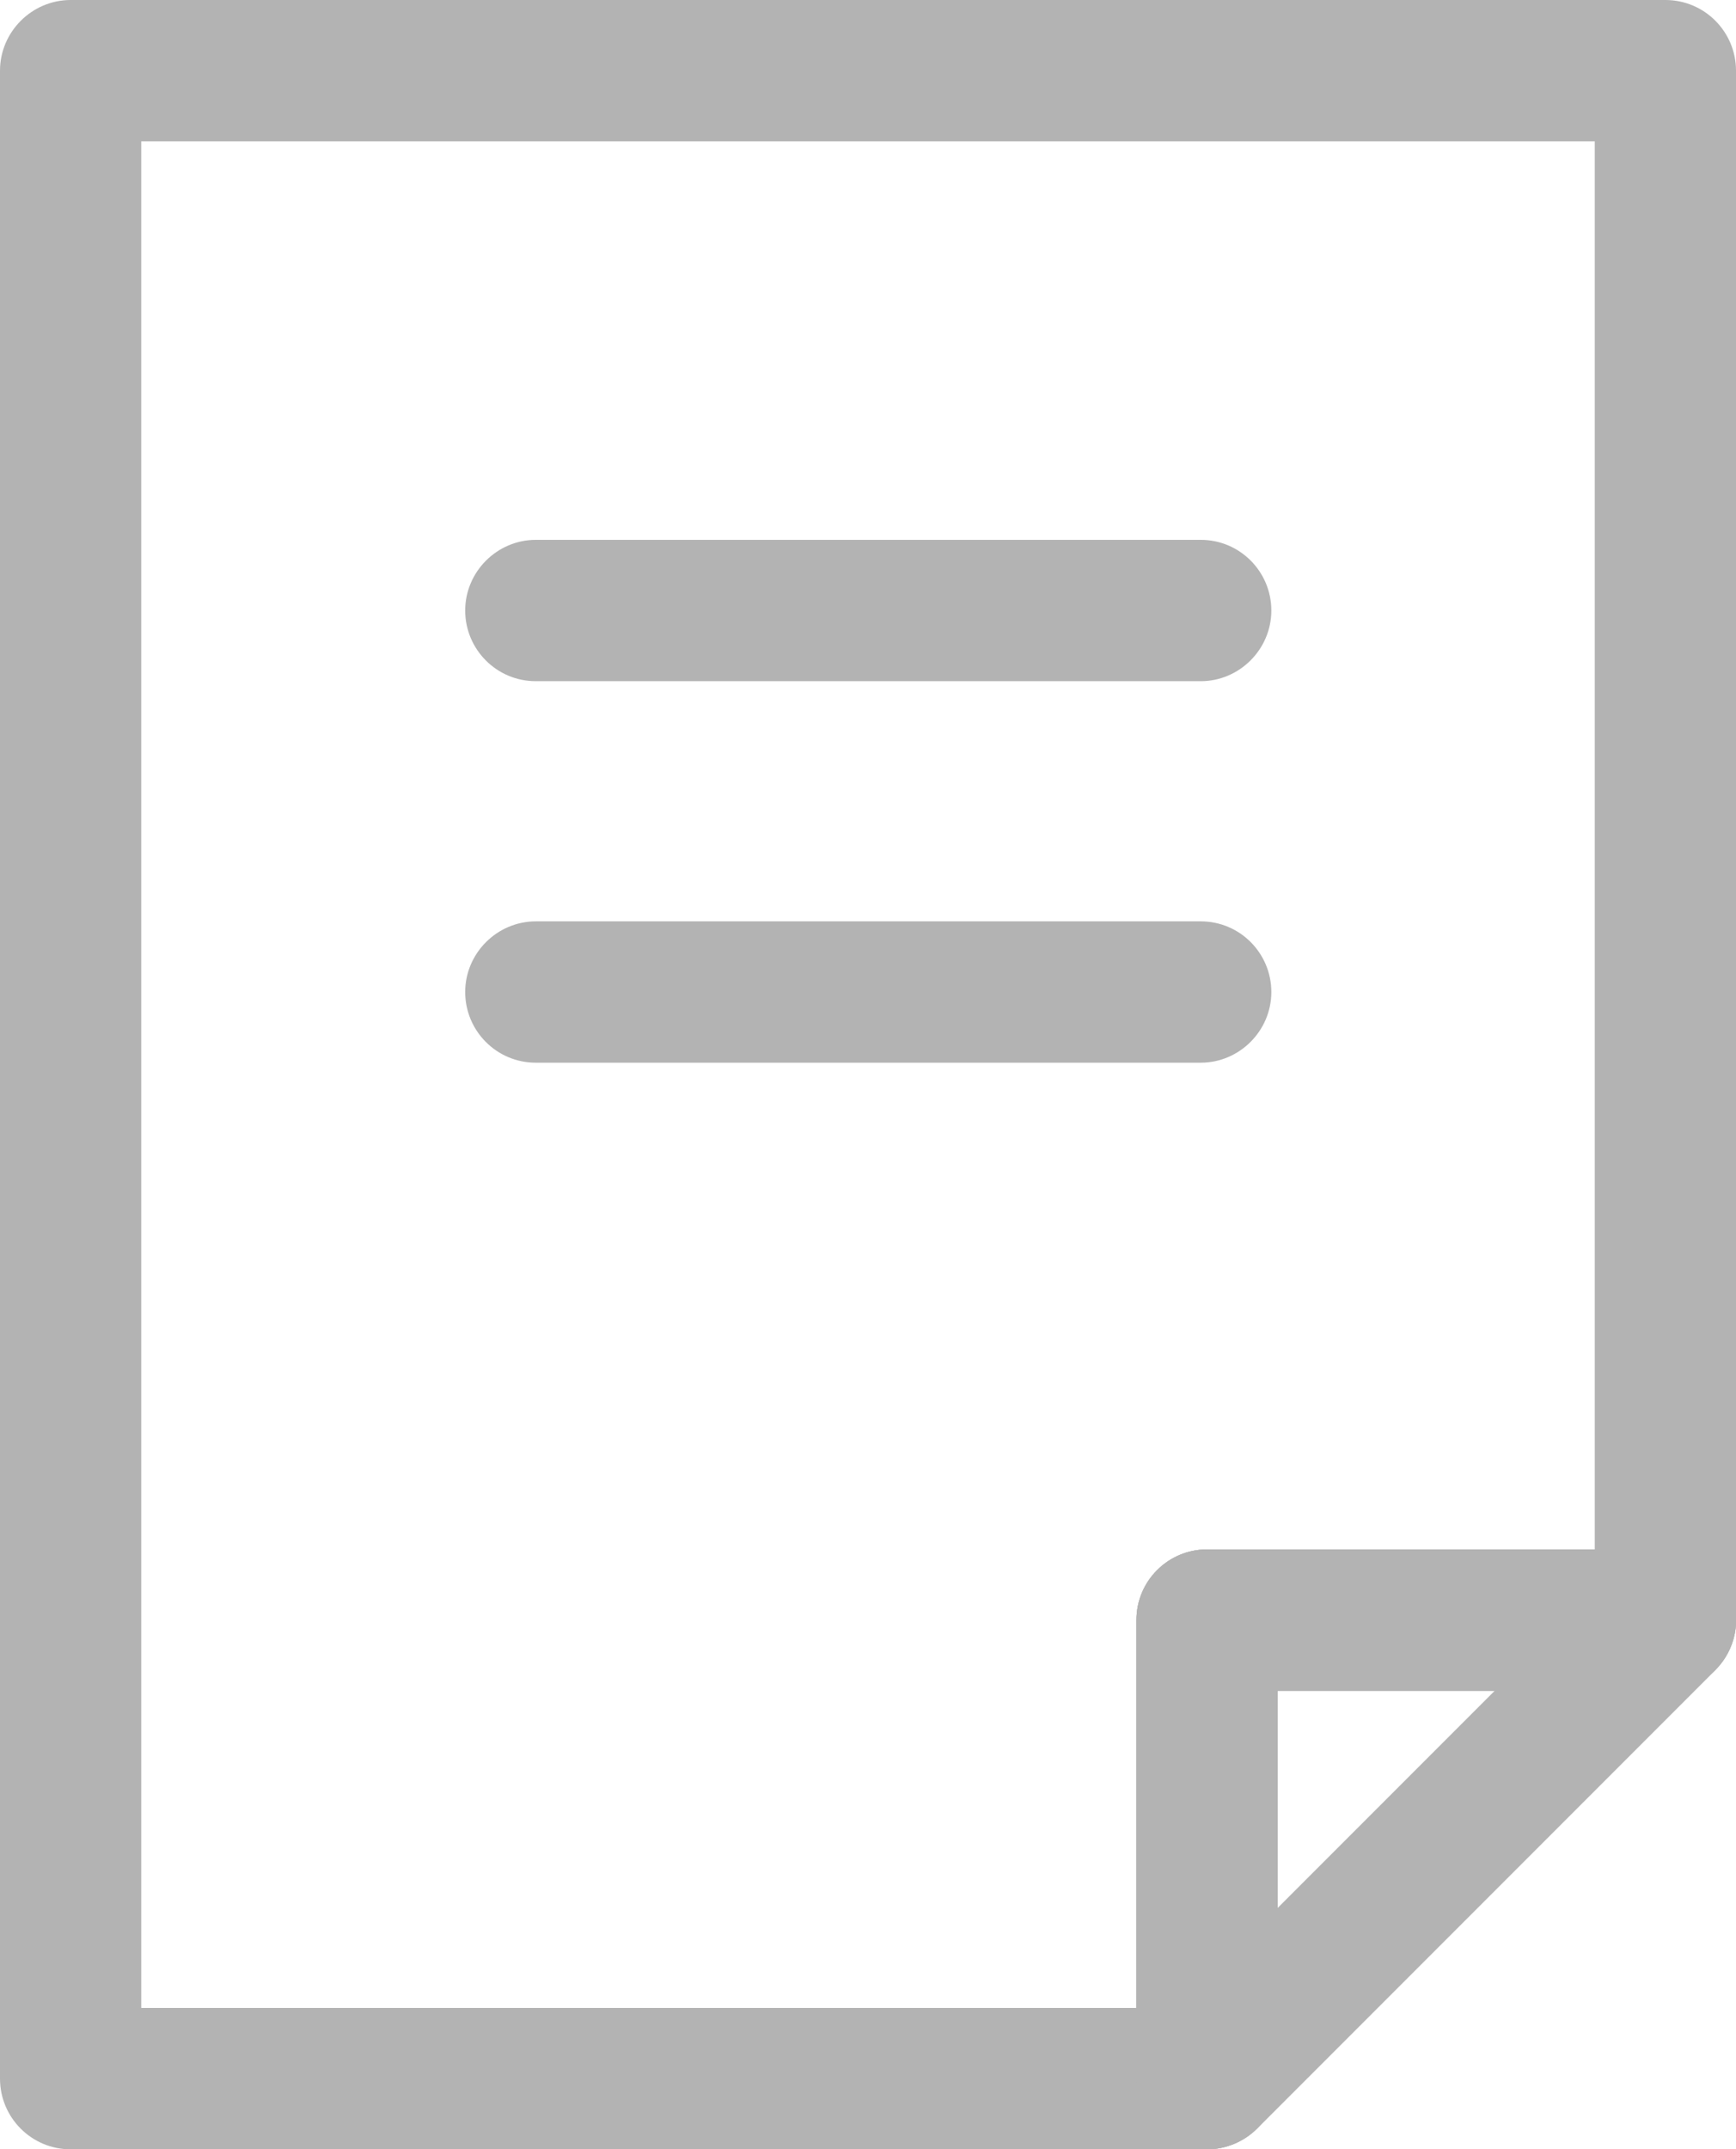 <?xml version="1.0" encoding="UTF-8"?><svg id="Layer_2" xmlns="http://www.w3.org/2000/svg" viewBox="0 0 32.69 40.45"><defs><style>.cls-1{fill:#b3b3b3;stroke-width:0px;}</style></defs><g id="_レイヤー_1"><path class="cls-1" d="m22.73,40.45H1.33c-.74,0-1.33-.6-1.33-1.33V1.33C0,.6.6,0,1.33,0h30.03c.74,0,1.33.6,1.33,1.33v29.16c0,.74-.6,1.33-1.33,1.33h-7.3v7.3c0,.74-.6,1.33-1.33,1.33Zm-20.07-2.66h18.74v-7.3c0-.74.6-1.33,1.33-1.33h7.3V2.66H2.66v35.13Z"/><path class="cls-1" d="m22.73,40.45c-.17,0-.34-.03-.51-.1-.5-.21-.82-.69-.82-1.23v-8.63c0-.74.6-1.33,1.33-1.33h8.63c.54,0,1.02.32,1.23.82.21.5.09,1.07-.29,1.45l-8.63,8.63c-.25.25-.6.39-.94.39Zm1.33-8.63v4.09l4.09-4.09h-4.09Z"/><path class="cls-1" d="m22.73,40.45c-.17,0-.34-.03-.51-.1-.5-.21-.82-.69-.82-1.23v-8.63c0-.74.6-1.33,1.33-1.33h8.63c.54,0,1.02.32,1.23.82.21.5.09,1.07-.29,1.45l-8.63,8.63c-.25.25-.6.39-.94.39Zm1.33-8.63v4.09l4.09-4.09h-4.09Z"/><path class="cls-1" d="m22.61,12.82h-12.52c-.74,0-1.33-.6-1.33-1.33s.6-1.33,1.33-1.33h12.52c.74,0,1.33.6,1.33,1.33s-.6,1.33-1.33,1.33Z"/><path class="cls-1" d="m22.61,20h-12.52c-.74,0-1.33-.6-1.33-1.33s.6-1.33,1.33-1.33h12.52c.74,0,1.33.6,1.33,1.33s-.6,1.33-1.33,1.33Z"/></g></svg>